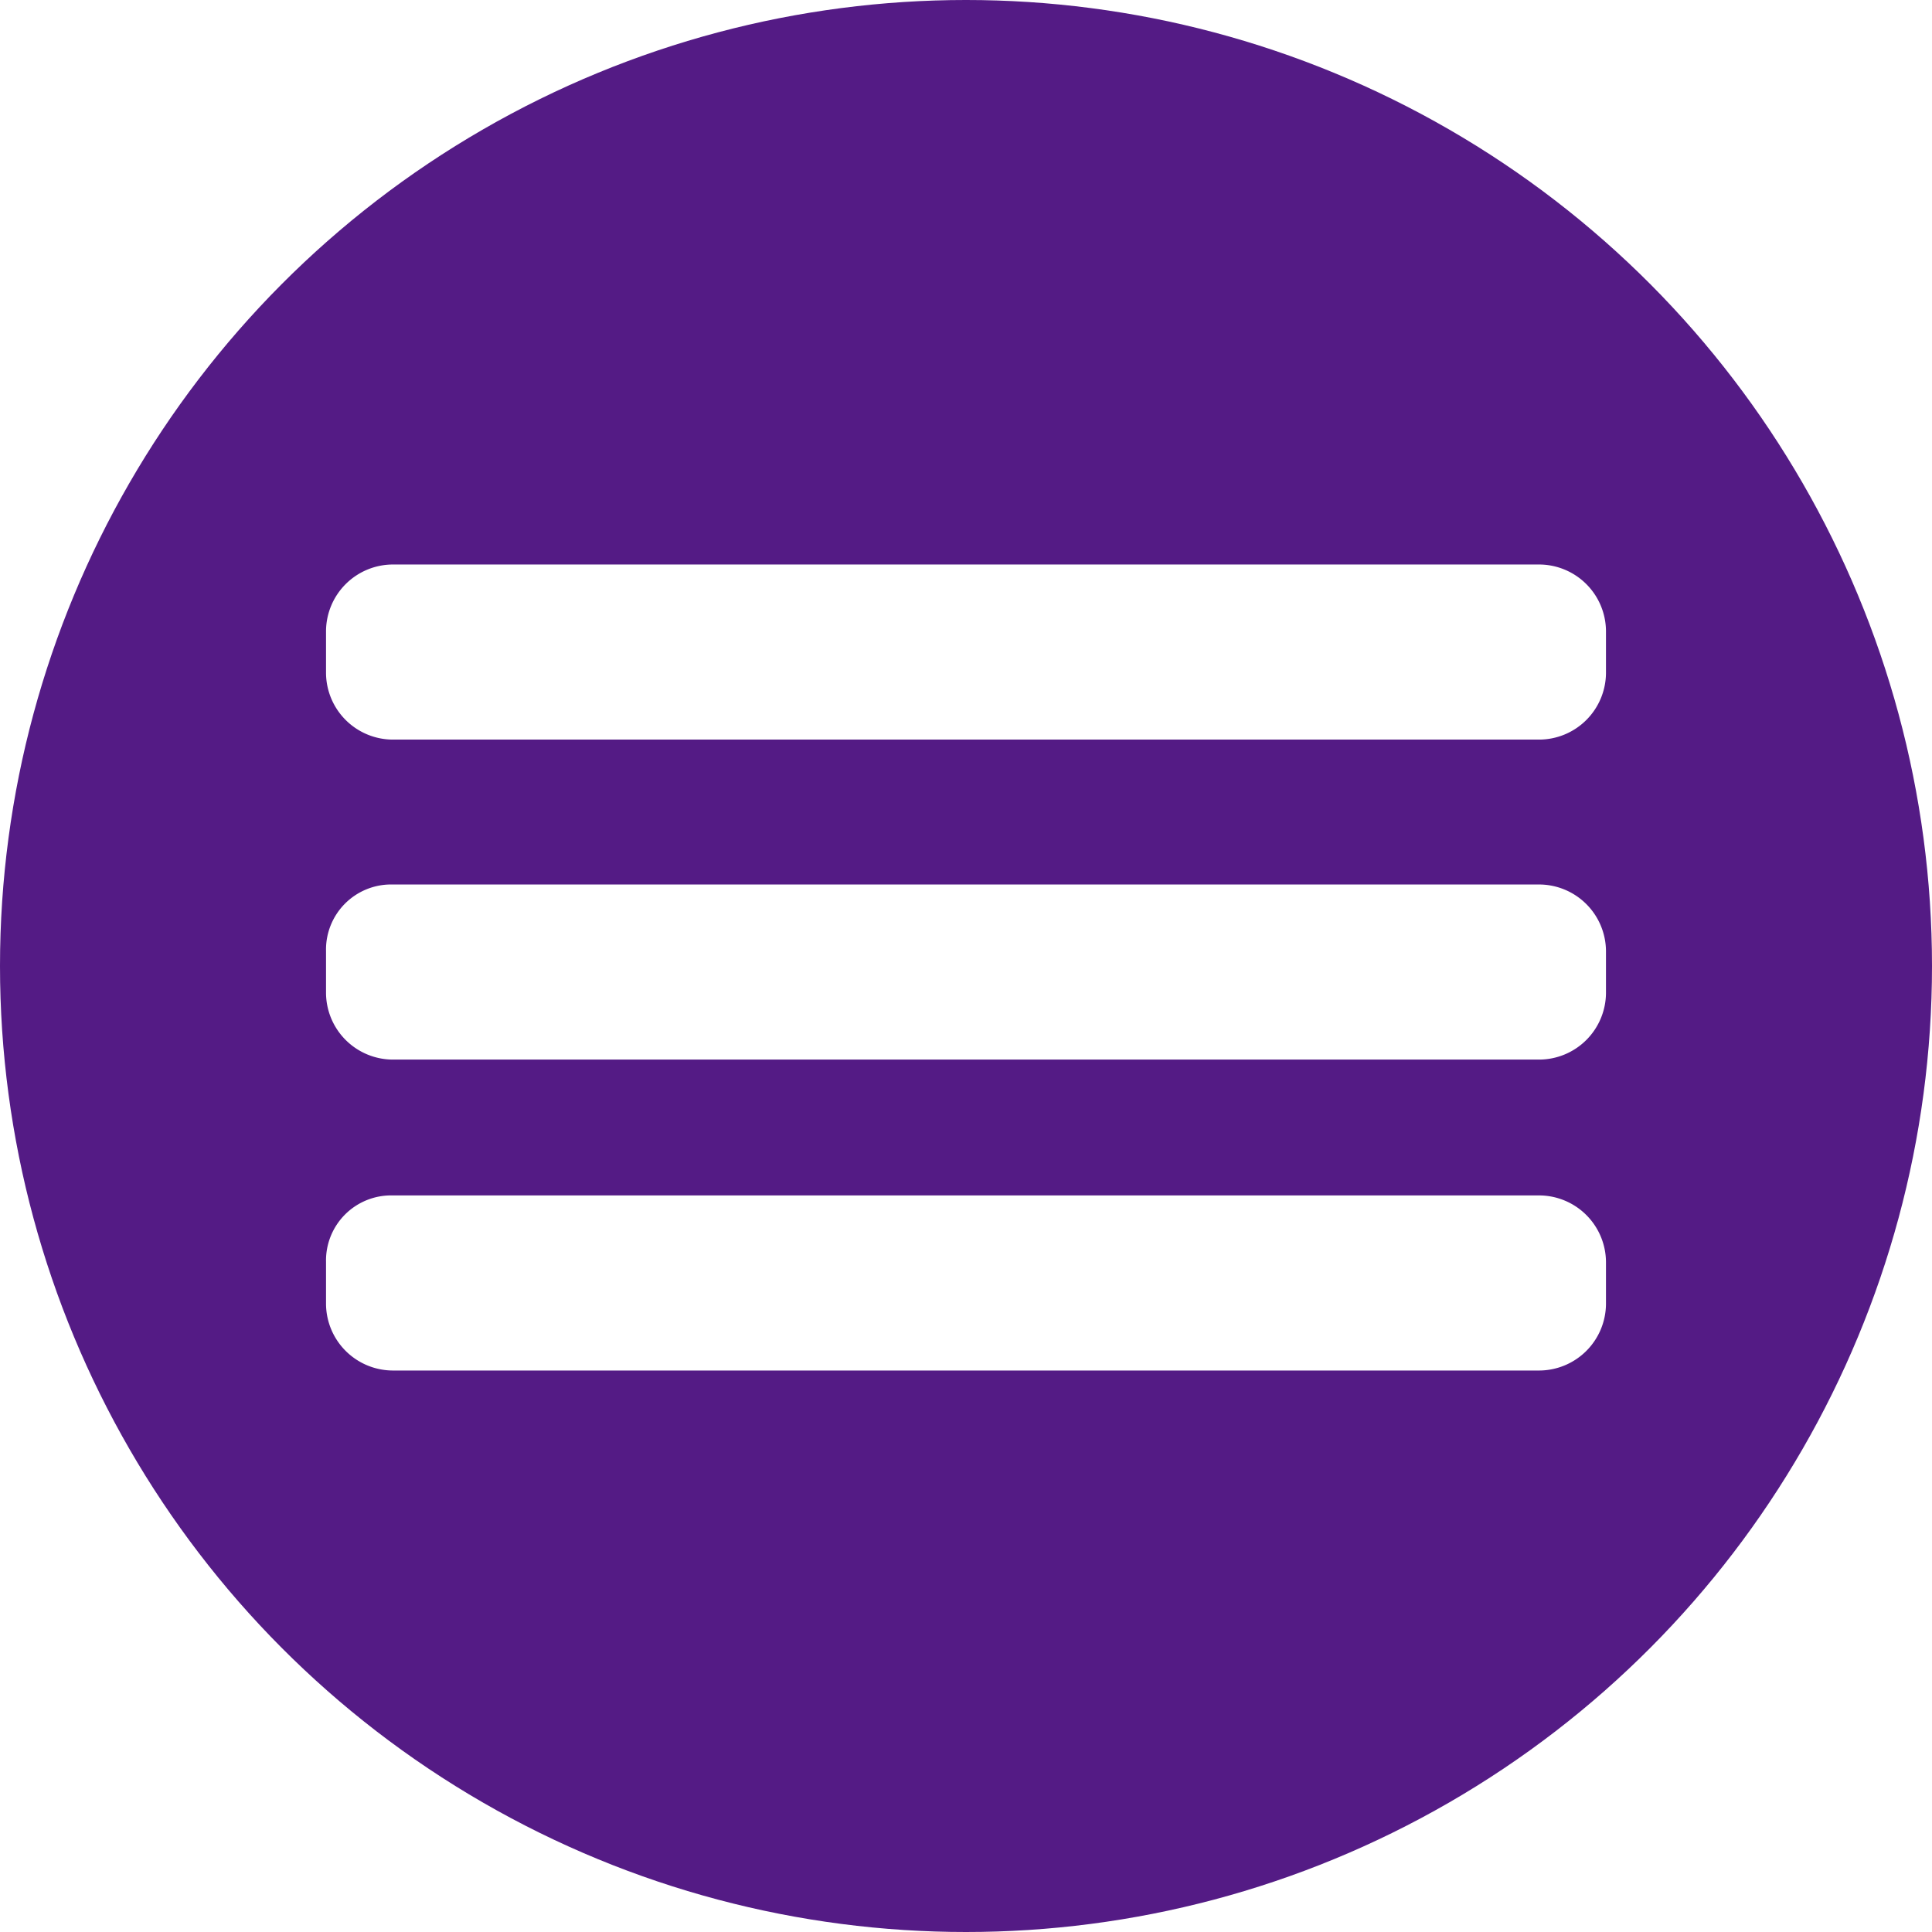 <svg xmlns="http://www.w3.org/2000/svg" xmlns:xlink="http://www.w3.org/1999/xlink" width="64" height="64" viewBox="0 0 64 64">
  <rect x="0" y="0" width="64" height="64" fill="#808080" stroke="none"/>
  <defs>
    <clipPath id="clip-dw_menu">
      <rect width="64" height="64"/>
    </clipPath>
  </defs>
  <g id="dw_menu" clip-path="url(#clip-dw_menu)">
    <rect width="64" height="64" fill="#fff"/>
    <g id="dw_menu_1_" data-name="dw_menu (1)">
      <circle id="楕円形_1026" cx="32" cy="32" r="32" fill="#541b85"/>
      <path id="角丸長方形_1021" d="M13,18.7H51a2.22,2.22,0,0,1,2.2,2.2v1.4A2.22,2.22,0,0,1,51,24.5H13a2.22,2.22,0,0,1-2.2-2.2V20.9A2.22,2.22,0,0,1,13,18.7Z" fill="#fff"/>
      <path id="角丸長方形_1021_のコピー" d="M13,29.3H51a2.22,2.22,0,0,1,2.2,2.2v1.4A2.22,2.22,0,0,1,51,35.1H13a2.22,2.22,0,0,1-2.2-2.2V31.5A2.156,2.156,0,0,1,13,29.3Z" fill="#fff"/>
      <path id="角丸長方形_1021_のコピー_2" d="M13,39.6H51a2.22,2.22,0,0,1,2.2,2.2v1.4A2.22,2.22,0,0,1,51,45.4H13a2.22,2.22,0,0,1-2.2-2.2V41.8A2.156,2.156,0,0,1,13,39.6Z" fill="#fff"/>
    </g>
  </g>
</svg>
